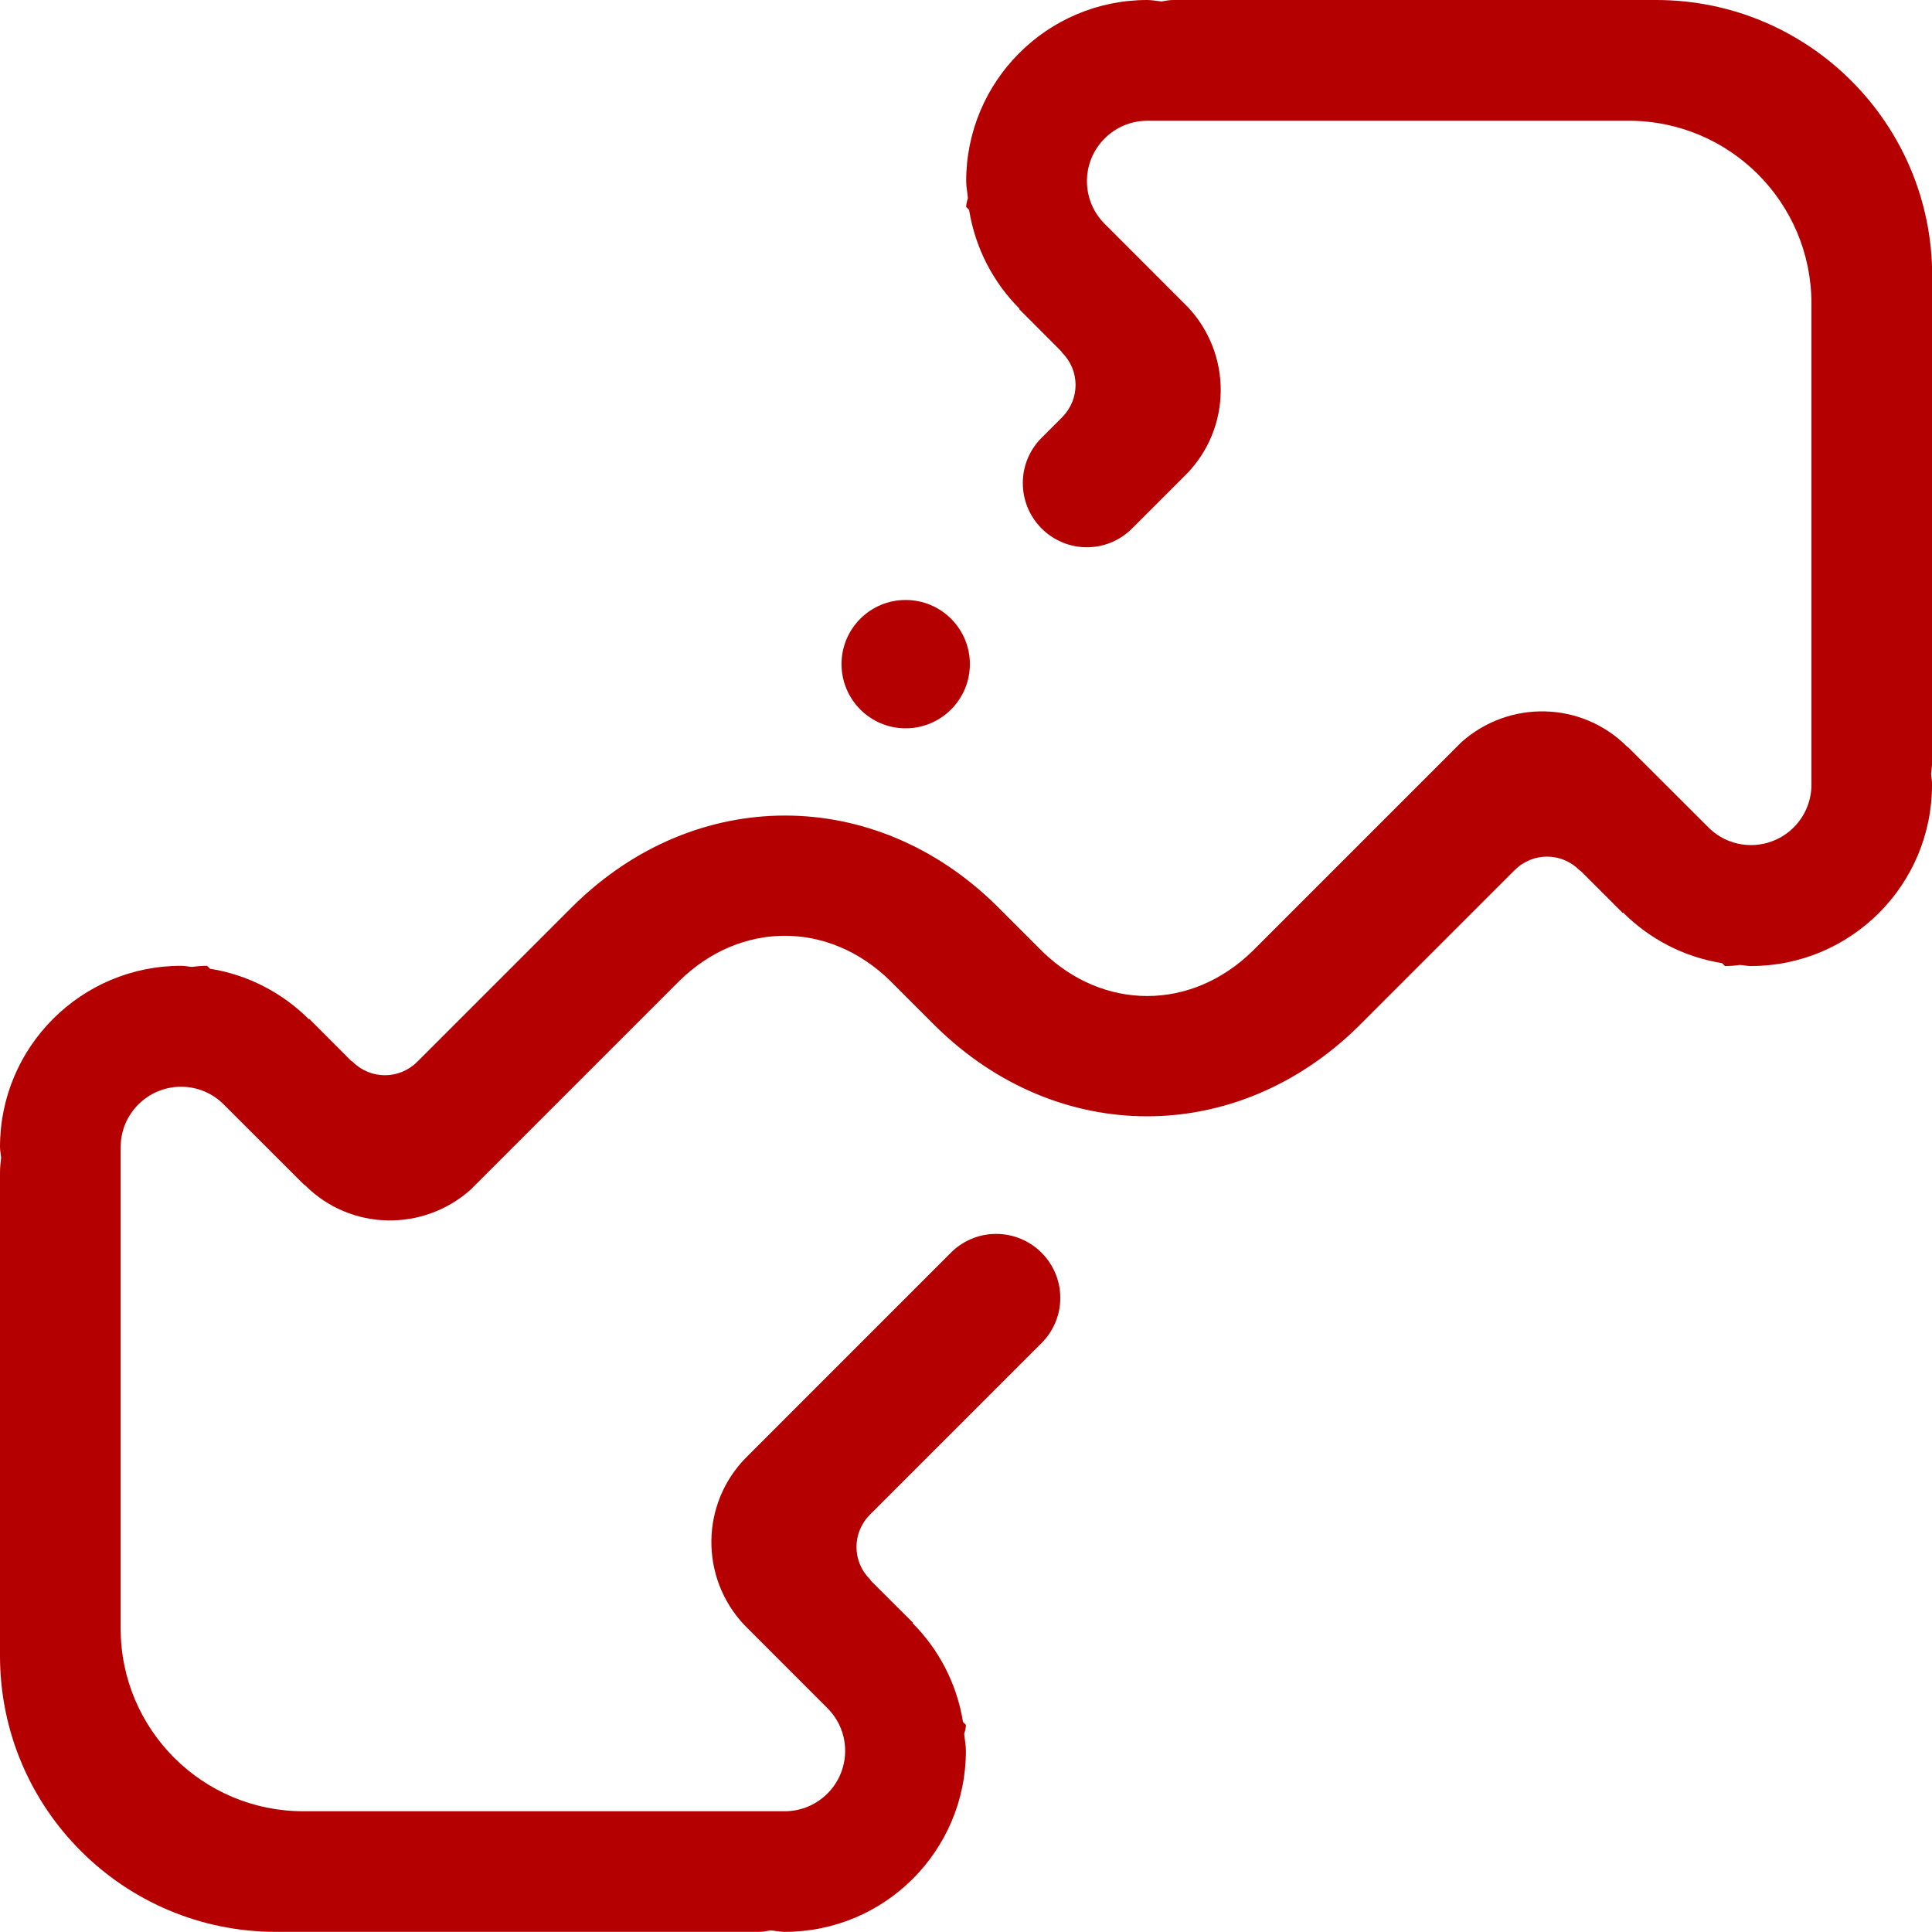 <?xml version="1.0" encoding="UTF-8"?>
<svg id="Layer_1" data-name="Layer 1" xmlns="http://www.w3.org/2000/svg" viewBox="0 0 40.464 40.464">
  <path d="M40.464,16.439c0,2.095-1.699,3.794-3.794,3.794-.08,0-.154-.019-.232-.023-.105.015-.211.023-.31.023l-.061-.061c-.805-.128-1.522-.51-2.072-1.058l-.008.008-.879-.879c-.013-.008-.023-.013-.036-.025-.371-.369-.97-.369-1.341,0-.002.004-.004.004-.008.006l-3.275,3.275c-2.552,2.508-6.295,2.508-8.847,0l-.961-.961c-1.282-1.252-3.123-1.252-4.405,0l-4.377,4.377c-.993.887-2.514.864-3.467-.089-.01-.011-.019-.011-.028-.019l-1.677-1.675h0c-.228-.23-.544-.371-.894-.371-.698,0-1.265.567-1.265,1.265v10.082c0,2.114,1.713,3.827,3.827,3.827h10.082c.697,0,1.265-.567,1.265-1.265,0-.352-.143-.668-.375-.898h0l-1.736-1.737c-.934-.99-.923-2.548.046-3.518l4.262-4.263c.244-.253.586-.411.965-.411.742,0,1.344.601,1.344,1.342,0,.379-.16.721-.413.965l-3.575,3.574s-.002.004-.004.006c-.369.371-.369.972,0,1.34.013.013.017.023.023.036l.883.88-.008.009c.548.548.927,1.266,1.056,2.07l.061.061c0,.051-.013.114-.036.187.01.119.036.232.036.354,0,2.095-1.699,3.794-3.794,3.794-.103,0-.2-.023-.301-.03-.08.015-.162.03-.24.03H5.781c-3.193,0-5.781-2.588-5.781-5.781v-10.116c0-.103.01-.206.023-.312-.004-.078-.023-.152-.023-.23,0-2.095,1.699-3.794,3.794-3.794.08,0,.154.019.232.023.105-.015.211-.023.31-.023l.061.061c.805.128,1.522.51,2.072,1.058l.008-.008.879.881c.013.007.023.01.036.023.371.369.969.369,1.341,0,.002-.002.004-.002.006-.004l3.28-3.28c2.552-2.504,6.293-2.504,8.843,0l.963.963c1.282,1.252,3.123,1.252,4.407-.002l4.375-4.375c.993-.887,2.514-.864,3.467.089.011.01.019.01.028.019l1.678,1.675c.228.23.544.371.894.371.698,0,1.265-.567,1.265-1.265V6.356c0-2.114-1.713-3.827-3.827-3.827h-10.082c-.698,0-1.265.567-1.265,1.265,0,.352.143.668.375.898h0l1.736,1.737c.934.991.923,2.548-.044,3.518l-1.102,1.102c-.245.253-.586.413-.965.413-.742,0-1.343-.603-1.343-1.345,0-.379.158-.721.411-.965l.411-.411s.002-.006.006-.008c.369-.371.369-.97,0-1.341-.013-.013-.017-.023-.025-.036l-.879-.881.007-.009c-.548-.548-.927-1.266-1.056-2.07l-.061-.061c0-.051.013-.114.036-.185-.01-.12-.036-.234-.036-.356,0-2.095,1.699-3.794,3.794-3.794.103,0,.2.023.301.03.08-.015.162-.03.24-.03h10.116c3.193,0,5.781,2.588,5.781,5.781v10.116c0,.103-.01.206-.023.312.004.078.023.152.023.23h0ZM18.968,15.254c-.742,0-1.343-.603-1.343-1.345s.601-1.343,1.343-1.343,1.345.601,1.345,1.343-.603,1.345-1.345,1.345h0Z" fill="#b40000" fill-rule="evenodd"/>
</svg>